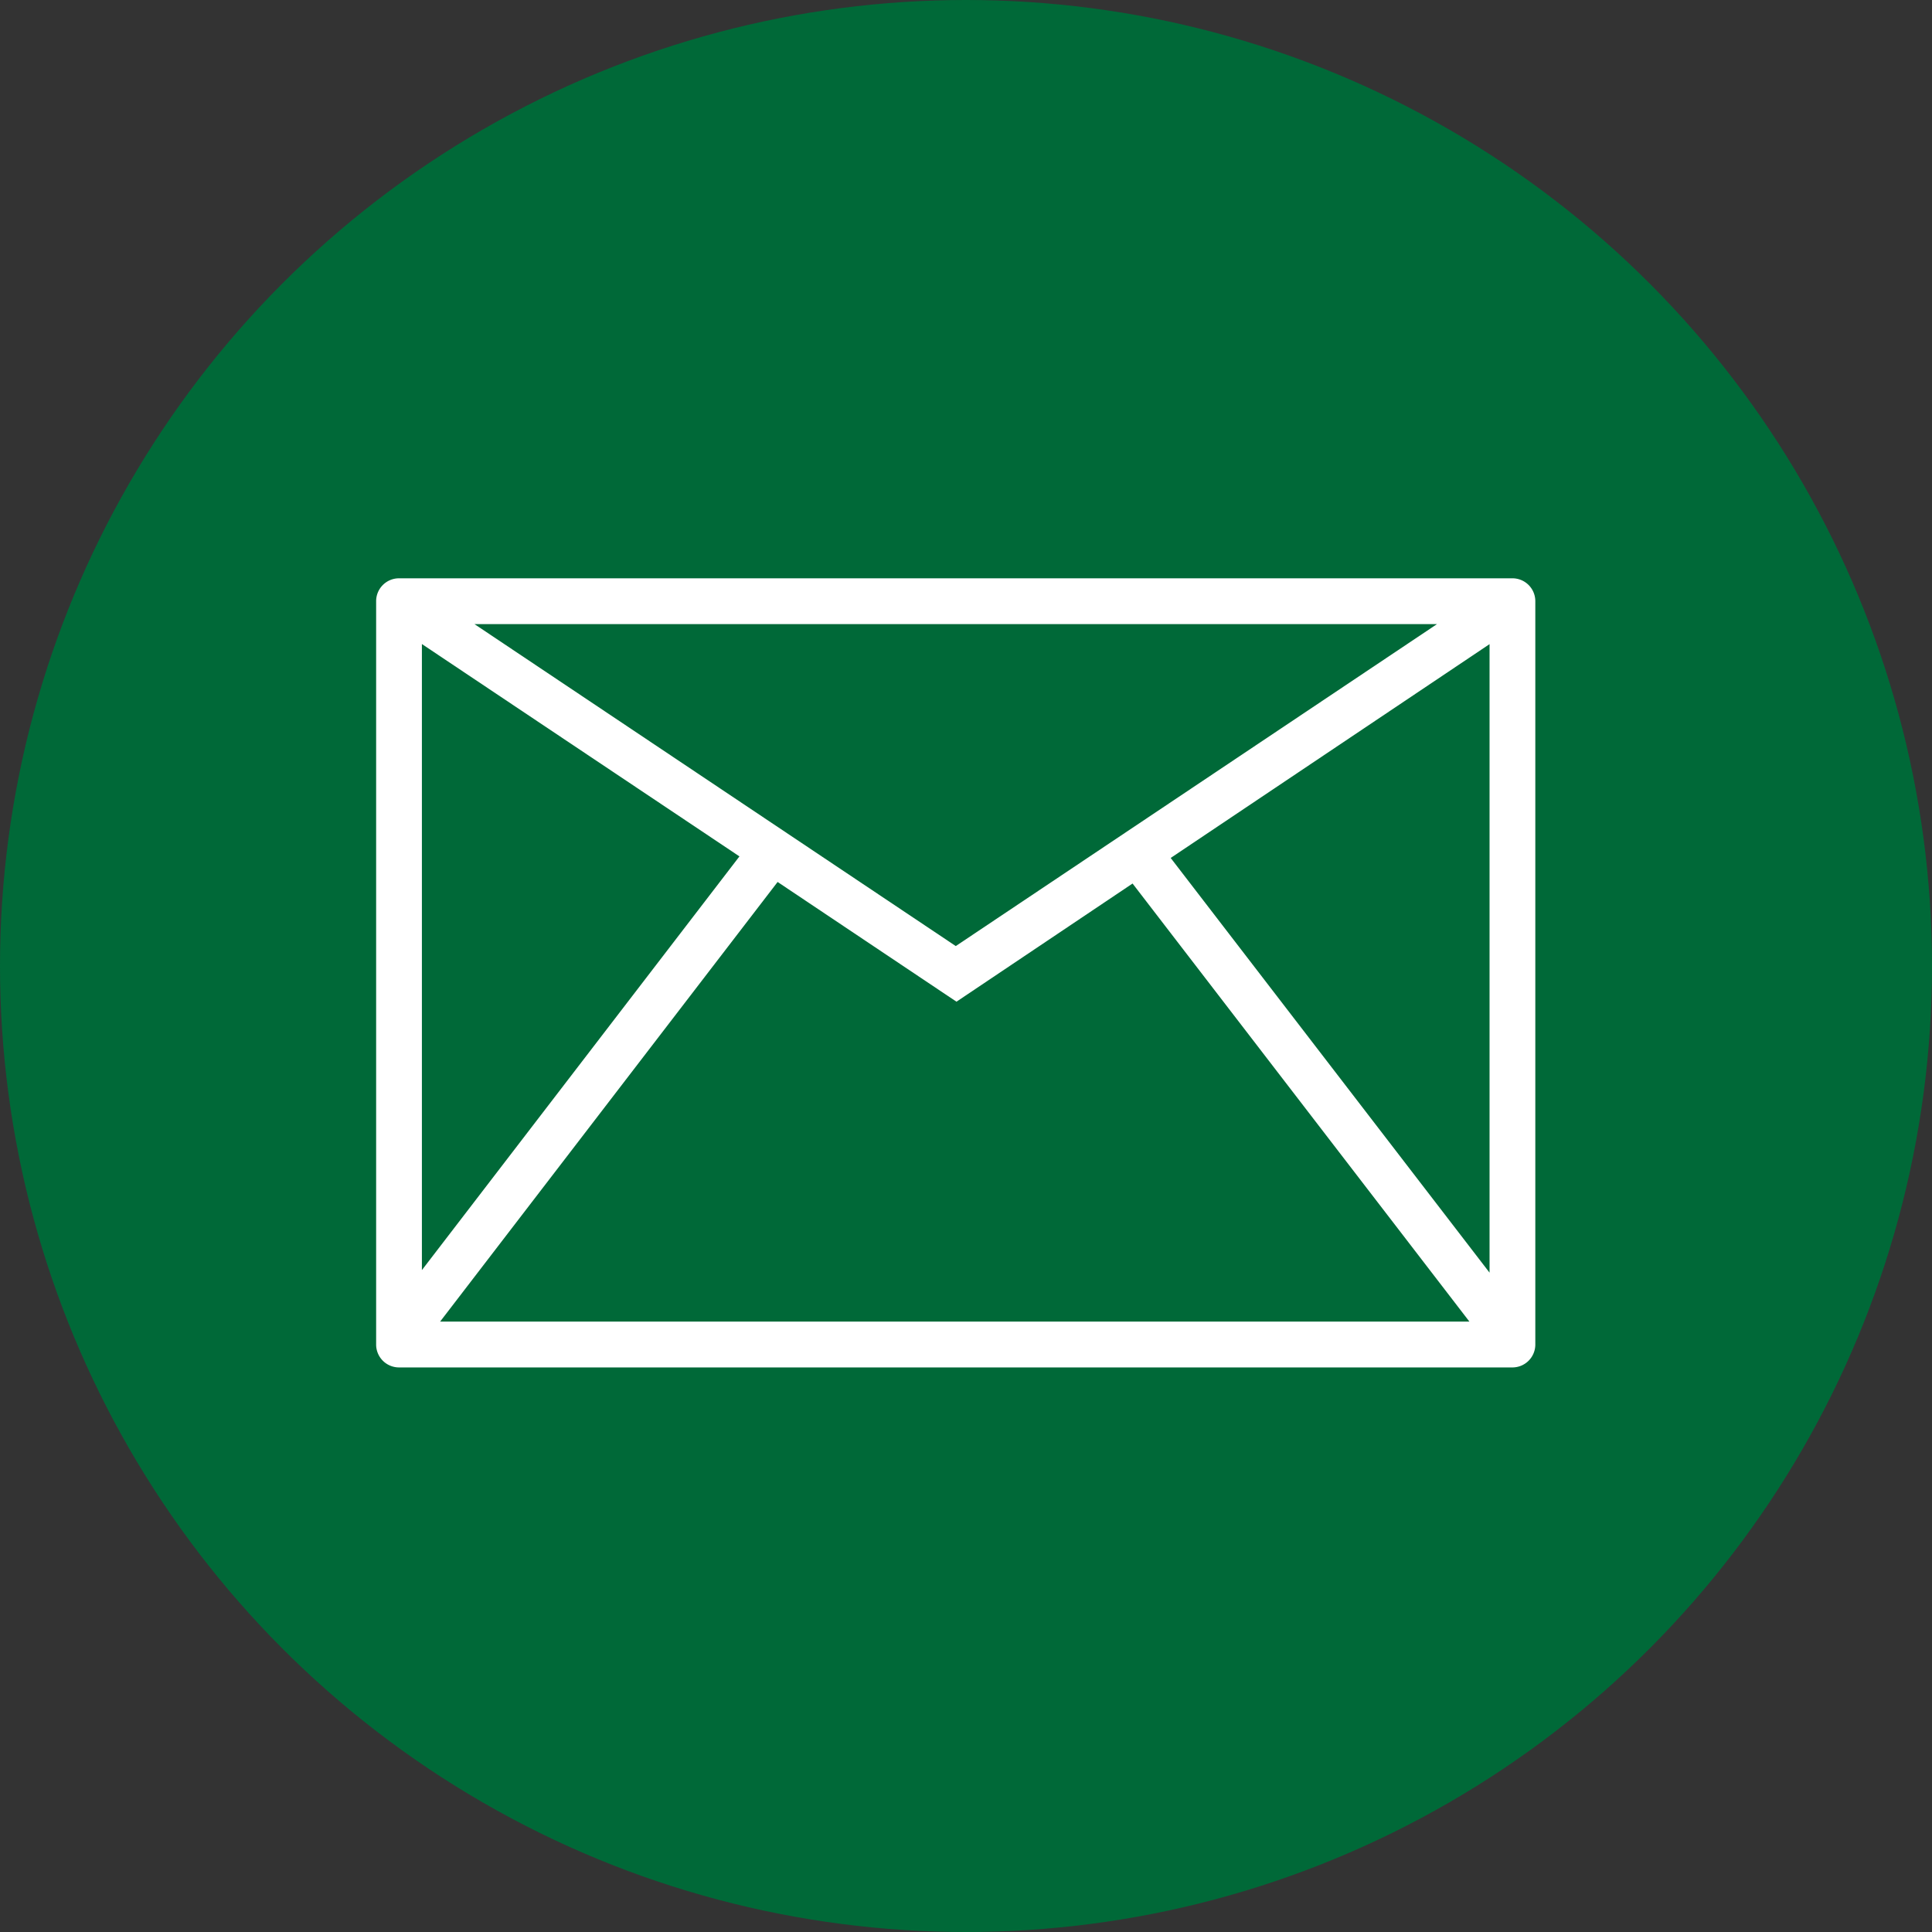 <svg xmlns="http://www.w3.org/2000/svg" width="112.812" height="112.812" viewBox="0 0 112.812 112.812">
 <rect x="0" y="0" width="112.812" height="112.812" fill="#333333" stroke="none"/>
 <circle style="fill: #006938" cx="56.406" cy="56.406" r="56.406"/>
 <path style="fill: #fff" d="M715.407,821.94H650.393a1.337,1.337,0,0,1-1.336-1.338V777.2a1.336,1.336,0,0,1,1.336-1.338h65.014a1.336,1.336,0,0,1,1.336,1.338v43.4A1.337,1.337,0,0,1,715.407,821.94Zm-2.512-2.676-19.669-25.58-10.282,6.9L672.5,793.593l-19.707,25.671h60.1Zm-61.166-3.007L670.271,792.1l-18.542-12.4v36.556Zm3.069-37.721,28.105,18.8,28.1-18.8H654.8Zm40.654,13.655,18.619,24.215v-36.7Z" transform="translate(-627.094 -742.094)"/>
</svg>